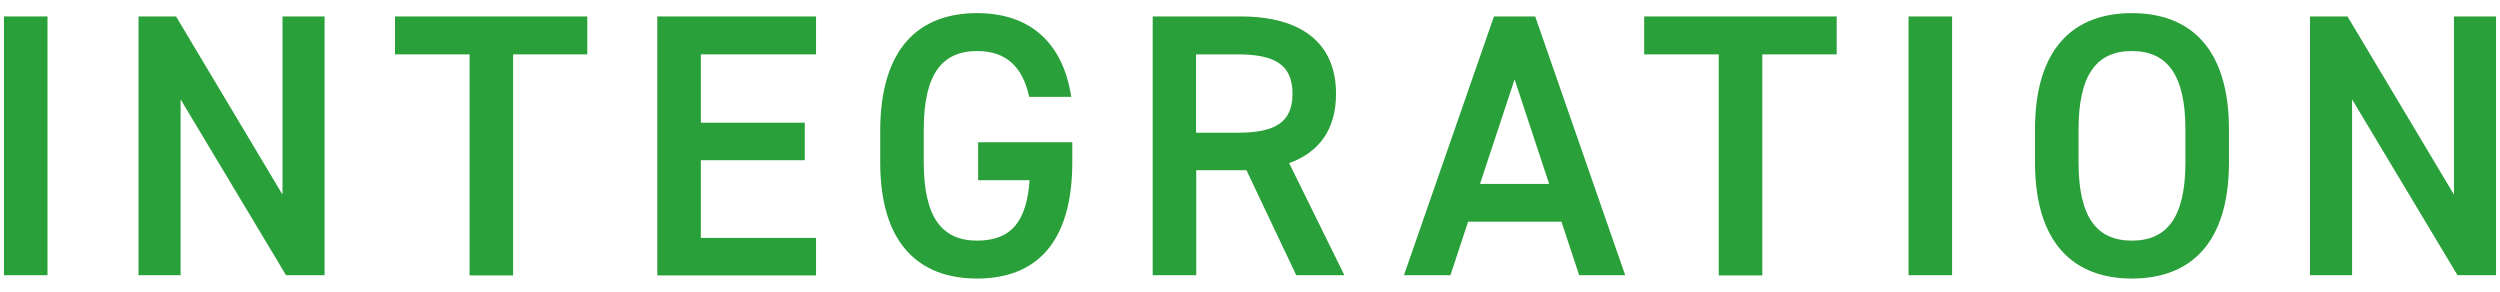 <svg xmlns="http://www.w3.org/2000/svg" width="120" height="14" viewBox="0 0 120 14">
    <path d="m2.28,13.21H.19V.79h2.09v12.42Z" style="fill:#29a039;stroke-width:0px"/>
    <path d="m15.58.79v12.42h-1.85l-5.06-8.44v8.44h-2.02V.79h1.8l5.11,8.55V.79h2.02Z" style="fill:#29a039;stroke-width:0px"/>
    <path d="m28.19.79v1.82h-3.56v10.61h-2.09V2.61h-3.58V.79h9.24Z" style="fill:#29a039;stroke-width:0px"/>
    <path d="m39.17.79v1.82h-5.53v3.28h4.99v1.8h-4.99v3.73h5.53v1.8h-7.62V.79h7.62Z" style="fill:#29a039;stroke-width:0px"/>
    <path d="m51.47,6.84v.95c0,3.91-1.78,5.58-4.57,5.58s-4.65-1.67-4.65-5.58v-1.49c0-4,1.87-5.67,4.65-5.67,2.52,0,4.12,1.4,4.52,4.02h-2.02c-.31-1.44-1.1-2.2-2.5-2.2-1.66,0-2.56,1.08-2.56,3.76v1.58c0,2.68.9,3.76,2.56,3.76s2.38-.94,2.52-2.9h-2.47v-1.82h4.52Z" style="fill:#29a039;stroke-width:0px"/>
    <path d="m62.22,13.21l-2.39-5.04h-2.41v5.04h-2.09V.79h4.23c2.86,0,4.57,1.24,4.57,3.71,0,1.71-.81,2.81-2.25,3.33l2.65,5.38h-2.3Zm-2.81-6.84c1.76,0,2.63-.47,2.63-1.87s-.86-1.89-2.63-1.89h-2v3.76h2Z" style="fill:#29a039;stroke-width:0px"/>
    <path d="m67.39,13.21l4.32-12.42h1.98l4.32,12.42h-2.21l-.85-2.57h-4.48l-.85,2.57h-2.23Zm3.66-4.38h3.31l-1.66-5.02-1.66,5.02Z" style="fill:#29a039;stroke-width:0px"/>
    <path d="m88.16.79v1.82h-3.57v10.61h-2.09V2.61h-3.58V.79h9.24Z" style="fill:#29a039;stroke-width:0px"/>
    <path d="m93.7,13.21h-2.09V.79h2.09v12.42Z" style="fill:#29a039;stroke-width:0px"/>
    <path d="m102.33,13.37c-2.77,0-4.65-1.67-4.65-5.58v-1.58c0-3.91,1.87-5.58,4.65-5.58s4.66,1.67,4.66,5.58v1.58c0,3.91-1.87,5.58-4.66,5.58Zm-2.56-5.58c0,2.68.9,3.76,2.56,3.76s2.57-1.08,2.57-3.76v-1.58c0-2.68-.92-3.76-2.57-3.76s-2.56,1.08-2.56,3.76v1.58Z" style="fill:#29a039;stroke-width:0px"/>
    <path d="m119.81.79v12.42h-1.85l-5.06-8.44v8.44h-2.02V.79h1.8l5.11,8.55V.79h2.02Z" style="fill:#29a039;stroke-width:0px"/>
    <rect width="120" height="14" style="fill:none;stroke-width:0px"/>
</svg>
